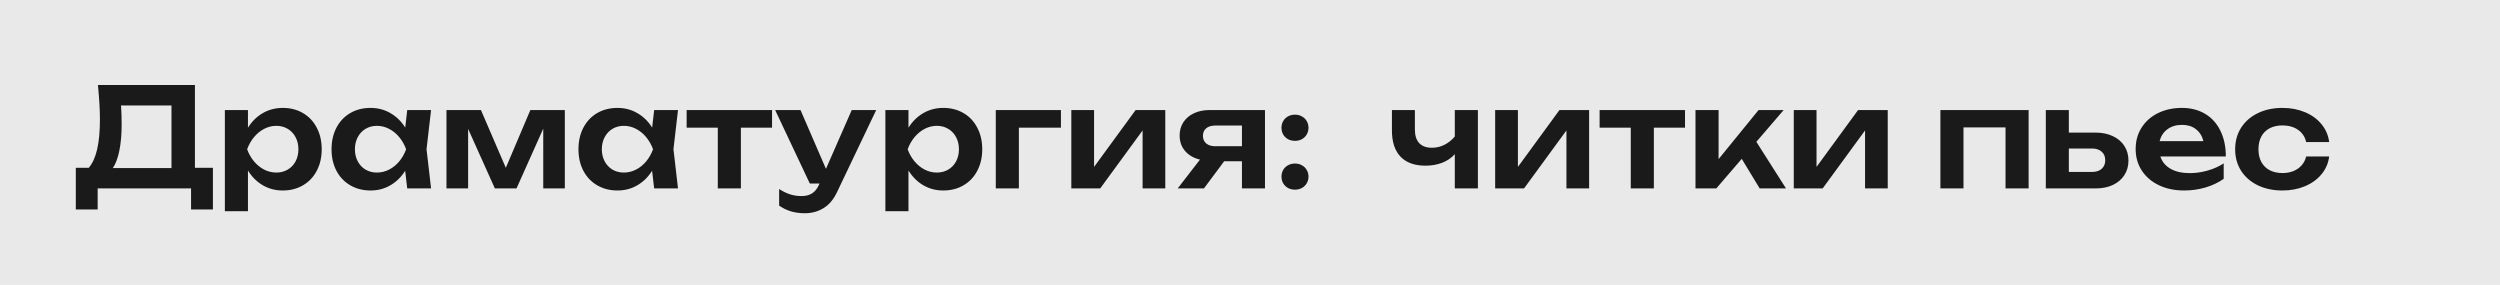<?xml version="1.0" encoding="UTF-8"?> <svg xmlns="http://www.w3.org/2000/svg" width="544" height="62" viewBox="0 0 544 62" fill="none"> <rect width="544" height="62" fill="#E9E9E9"></rect> <path d="M42.415 36.515H46.33V45.575H41.575V41H21.25V45.575H16.495V36.515H19.315C20.135 35.555 20.745 34.21 21.145 32.48C21.545 30.74 21.745 28.575 21.745 25.985C21.745 23.965 21.6 21.47 21.31 18.5H42.415V36.515ZM37.315 36.575V22.955H26.335C26.425 24.175 26.47 25.53 26.47 27.02C26.47 29.24 26.305 31.155 25.975 32.765C25.655 34.375 25.18 35.645 24.55 36.575H37.315ZM61.53 23.48C63.18 23.48 64.645 23.855 65.925 24.605C67.215 25.355 68.215 26.415 68.925 27.785C69.645 29.145 70.005 30.71 70.005 32.48C70.005 34.24 69.645 35.8 68.925 37.16C68.215 38.52 67.215 39.575 65.925 40.325C64.645 41.075 63.18 41.45 61.53 41.45C59.93 41.45 58.48 41.07 57.18 40.31C55.88 39.55 54.805 38.48 53.955 37.1V45.95H48.93V23.945H53.955V27.785C54.815 26.415 55.895 25.355 57.195 24.605C58.495 23.855 59.94 23.48 61.53 23.48ZM60.135 37.55C61.055 37.55 61.88 37.335 62.61 36.905C63.34 36.475 63.91 35.875 64.32 35.105C64.73 34.335 64.935 33.46 64.935 32.48C64.935 31.5 64.73 30.625 64.32 29.855C63.91 29.075 63.34 28.47 62.61 28.04C61.88 27.6 61.055 27.38 60.135 27.38C59.205 27.38 58.32 27.6 57.48 28.04C56.65 28.47 55.915 29.07 55.275 29.84C54.635 30.61 54.135 31.49 53.775 32.48C54.135 33.47 54.635 34.35 55.275 35.12C55.915 35.88 56.65 36.475 57.48 36.905C58.32 37.335 59.205 37.55 60.135 37.55ZM93.803 23.945L92.813 32.465L93.803 41H88.613L88.163 37.16C87.313 38.52 86.238 39.575 84.938 40.325C83.648 41.075 82.213 41.45 80.633 41.45C78.983 41.45 77.513 41.075 76.223 40.325C74.933 39.575 73.928 38.52 73.208 37.16C72.498 35.8 72.143 34.24 72.143 32.48C72.143 30.71 72.498 29.145 73.208 27.785C73.928 26.415 74.928 25.355 76.208 24.605C77.498 23.855 78.973 23.48 80.633 23.48C82.213 23.48 83.648 23.855 84.938 24.605C86.238 25.345 87.318 26.395 88.178 27.755L88.613 23.945H93.803ZM82.013 37.55C82.943 37.55 83.828 37.335 84.668 36.905C85.508 36.475 86.243 35.88 86.873 35.12C87.513 34.35 88.013 33.47 88.373 32.48C88.013 31.49 87.513 30.61 86.873 29.84C86.243 29.07 85.508 28.47 84.668 28.04C83.828 27.6 82.943 27.38 82.013 27.38C81.093 27.38 80.268 27.6 79.538 28.04C78.818 28.47 78.253 29.075 77.843 29.855C77.433 30.625 77.228 31.5 77.228 32.48C77.228 33.46 77.433 34.335 77.843 35.105C78.253 35.875 78.818 36.475 79.538 36.905C80.268 37.335 81.093 37.55 82.013 37.55ZM110.067 36.515L115.407 23.945H122.907V41H118.212V27.995L112.392 41H107.682L101.862 28.04V41H97.152V23.945H104.652L110.067 36.515ZM147.534 23.945L146.544 32.465L147.534 41H142.344L141.894 37.16C141.044 38.52 139.969 39.575 138.669 40.325C137.379 41.075 135.944 41.45 134.364 41.45C132.714 41.45 131.244 41.075 129.954 40.325C128.664 39.575 127.659 38.52 126.939 37.16C126.229 35.8 125.874 34.24 125.874 32.48C125.874 30.71 126.229 29.145 126.939 27.785C127.659 26.415 128.659 25.355 129.939 24.605C131.229 23.855 132.704 23.48 134.364 23.48C135.944 23.48 137.379 23.855 138.669 24.605C139.969 25.345 141.049 26.395 141.909 27.755L142.344 23.945H147.534ZM135.744 37.55C136.674 37.55 137.559 37.335 138.399 36.905C139.239 36.475 139.974 35.88 140.604 35.12C141.244 34.35 141.744 33.47 142.104 32.48C141.744 31.49 141.244 30.61 140.604 29.84C139.974 29.07 139.239 28.47 138.399 28.04C137.559 27.6 136.674 27.38 135.744 27.38C134.824 27.38 133.999 27.6 133.269 28.04C132.549 28.47 131.984 29.075 131.574 29.855C131.164 30.625 130.959 31.5 130.959 32.48C130.959 33.46 131.164 34.335 131.574 35.105C131.984 35.875 132.549 36.475 133.269 36.905C133.999 37.335 134.824 37.55 135.744 37.55ZM149.413 23.945H167.998V27.785H161.218V41H156.193V27.785H149.413V23.945ZM185.337 23.945H190.662L182.157 41.765C181.397 43.385 180.412 44.56 179.202 45.29C177.992 46.03 176.637 46.4 175.137 46.4C174.027 46.4 173.022 46.265 172.122 45.995C171.222 45.725 170.362 45.31 169.542 44.75V41.135C170.412 41.685 171.222 42.075 171.972 42.305C172.722 42.545 173.552 42.665 174.462 42.665C175.332 42.665 176.077 42.47 176.697 42.08C177.327 41.7 177.837 41.06 178.227 40.16L178.332 39.935H176.217L168.672 23.945H174.192L179.727 36.74L185.337 23.945ZM205.26 23.48C206.91 23.48 208.375 23.855 209.655 24.605C210.945 25.355 211.945 26.415 212.655 27.785C213.375 29.145 213.735 30.71 213.735 32.48C213.735 34.24 213.375 35.8 212.655 37.16C211.945 38.52 210.945 39.575 209.655 40.325C208.375 41.075 206.91 41.45 205.26 41.45C203.66 41.45 202.21 41.07 200.91 40.31C199.61 39.55 198.535 38.48 197.685 37.1V45.95H192.66V23.945H197.685V27.785C198.545 26.415 199.625 25.355 200.925 24.605C202.225 23.855 203.67 23.48 205.26 23.48ZM203.865 37.55C204.785 37.55 205.61 37.335 206.34 36.905C207.07 36.475 207.64 35.875 208.05 35.105C208.46 34.335 208.665 33.46 208.665 32.48C208.665 31.5 208.46 30.625 208.05 29.855C207.64 29.075 207.07 28.47 206.34 28.04C205.61 27.6 204.785 27.38 203.865 27.38C202.935 27.38 202.05 27.6 201.21 28.04C200.38 28.47 199.645 29.07 199.005 29.84C198.365 30.61 197.865 31.49 197.505 32.48C197.865 33.47 198.365 34.35 199.005 35.12C199.645 35.88 200.38 36.475 201.21 36.905C202.05 37.335 202.935 37.55 203.865 37.55ZM216.684 23.945H230.859V27.785H221.709V41H216.684V23.945ZM238.069 36.32L247.114 23.945H253.564V41H248.629V28.385L239.404 41H233.119V23.945H238.069V36.32ZM275.258 23.945V41H270.248V35.09H266.378L261.983 41H256.268L261.113 34.73C259.743 34.4 258.663 33.775 257.873 32.855C257.083 31.935 256.688 30.815 256.688 29.495C256.688 28.405 256.958 27.44 257.498 26.6C258.048 25.76 258.813 25.11 259.793 24.65C260.783 24.18 261.923 23.945 263.213 23.945H275.258ZM270.248 31.82V27.32H264.413C263.593 27.32 262.943 27.52 262.463 27.92C261.993 28.32 261.758 28.865 261.758 29.555C261.758 30.245 261.993 30.795 262.463 31.205C262.943 31.615 263.593 31.82 264.413 31.82H270.248ZM281.788 30.65C281.228 30.65 280.723 30.53 280.273 30.29C279.833 30.04 279.483 29.7 279.223 29.27C278.973 28.83 278.848 28.34 278.848 27.8C278.848 27.26 278.973 26.775 279.223 26.345C279.483 25.905 279.833 25.565 280.273 25.325C280.723 25.075 281.228 24.95 281.788 24.95C282.348 24.95 282.848 25.075 283.288 25.325C283.738 25.565 284.088 25.905 284.338 26.345C284.598 26.775 284.728 27.26 284.728 27.8C284.728 28.34 284.598 28.83 284.338 29.27C284.088 29.7 283.738 30.04 283.288 30.29C282.848 30.53 282.348 30.65 281.788 30.65ZM281.788 41.27C281.228 41.27 280.723 41.15 280.273 40.91C279.833 40.66 279.483 40.32 279.223 39.89C278.973 39.46 278.848 38.975 278.848 38.435C278.848 37.895 278.973 37.41 279.223 36.98C279.483 36.54 279.833 36.2 280.273 35.96C280.723 35.71 281.228 35.585 281.788 35.585C282.348 35.585 282.848 35.71 283.288 35.96C283.738 36.2 284.088 36.54 284.338 36.98C284.598 37.41 284.728 37.895 284.728 38.435C284.728 38.975 284.598 39.46 284.338 39.89C284.088 40.32 283.738 40.66 283.288 40.91C282.848 41.15 282.348 41.27 281.788 41.27ZM316.565 23.945H321.59V41H316.565V33.545C315.855 34.345 314.95 34.965 313.85 35.405C312.75 35.835 311.53 36.05 310.19 36.05C307.82 36.05 306.01 35.4 304.76 34.1C303.51 32.79 302.885 30.89 302.885 28.4V23.945H307.88V28.19C307.88 29.49 308.195 30.475 308.825 31.145C309.455 31.815 310.38 32.15 311.6 32.15C312.53 32.15 313.415 31.945 314.255 31.535C315.105 31.125 315.875 30.515 316.565 29.705V23.945ZM330.296 36.32L339.341 23.945H345.791V41H340.856V28.385L331.631 41H325.346V23.945H330.296V36.32ZM348.075 23.945H366.66V27.785H359.88V41H354.855V27.785H348.075V23.945ZM382.184 30.86L388.634 41H382.904L379.004 34.565L373.469 41H368.939V23.945H373.964V34.625L382.664 23.945H388.124L382.184 30.86ZM395.276 36.32L404.321 23.945H410.771V41H405.836V28.385L396.611 41H390.326V23.945H395.276V36.32ZM422.23 41V23.945H441.43V41H436.405V27.725H427.255V41H422.23ZM455.97 28.85C457.4 28.85 458.655 29.105 459.735 29.615C460.825 30.115 461.665 30.825 462.255 31.745C462.855 32.665 463.155 33.725 463.155 34.925C463.155 36.135 462.855 37.2 462.255 38.12C461.665 39.03 460.83 39.74 459.75 40.25C458.68 40.75 457.44 41 456.03 41H445.17V23.945H450.18V28.85H455.97ZM455.205 37.415C456.105 37.415 456.81 37.19 457.32 36.74C457.84 36.28 458.1 35.655 458.1 34.865C458.1 34.075 457.84 33.455 457.32 33.005C456.81 32.545 456.105 32.315 455.205 32.315H450.18V37.415H455.205ZM470.09 34.04C470.47 35.2 471.21 36.095 472.31 36.725C473.41 37.355 474.805 37.67 476.495 37.67C477.785 37.67 479.08 37.485 480.38 37.115C481.68 36.745 482.845 36.225 483.875 35.555V38.915C482.745 39.715 481.43 40.34 479.93 40.79C478.44 41.23 476.88 41.45 475.25 41.45C473.23 41.45 471.42 41.075 469.82 40.325C468.22 39.565 466.97 38.505 466.07 37.145C465.17 35.775 464.72 34.2 464.72 32.42C464.72 30.67 465.15 29.12 466.01 27.77C466.87 26.41 468.065 25.355 469.595 24.605C471.125 23.855 472.855 23.48 474.785 23.48C476.725 23.48 478.415 23.915 479.855 24.785C481.295 25.645 482.4 26.875 483.17 28.475C483.95 30.065 484.34 31.92 484.34 34.04H470.09ZM474.815 27.17C473.545 27.17 472.48 27.49 471.62 28.13C470.77 28.76 470.21 29.62 469.94 30.71H479.465C479.175 29.58 478.625 28.71 477.815 28.1C477.015 27.48 476.015 27.17 474.815 27.17ZM506.83 34.04C506.65 35.5 506.095 36.79 505.165 37.91C504.245 39.03 503.045 39.9 501.565 40.52C500.085 41.14 498.45 41.45 496.66 41.45C494.65 41.45 492.865 41.075 491.305 40.325C489.745 39.565 488.53 38.51 487.66 37.16C486.8 35.8 486.37 34.24 486.37 32.48C486.37 30.72 486.8 29.16 487.66 27.8C488.53 26.44 489.745 25.38 491.305 24.62C492.865 23.86 494.65 23.48 496.66 23.48C498.45 23.48 500.085 23.79 501.565 24.41C503.045 25.03 504.245 25.905 505.165 27.035C506.095 28.165 506.65 29.46 506.83 30.92H501.82C501.57 29.78 500.98 28.89 500.05 28.25C499.13 27.61 498 27.29 496.66 27.29C495.6 27.29 494.675 27.495 493.885 27.905C493.105 28.315 492.5 28.91 492.07 29.69C491.65 30.47 491.44 31.4 491.44 32.48C491.44 33.55 491.65 34.475 492.07 35.255C492.5 36.035 493.105 36.63 493.885 37.04C494.675 37.45 495.6 37.655 496.66 37.655C497.54 37.655 498.34 37.51 499.06 37.22C499.79 36.92 500.39 36.495 500.86 35.945C501.34 35.395 501.66 34.76 501.82 34.04H506.83Z" fill="#1A1A1A"></path> </svg> 
